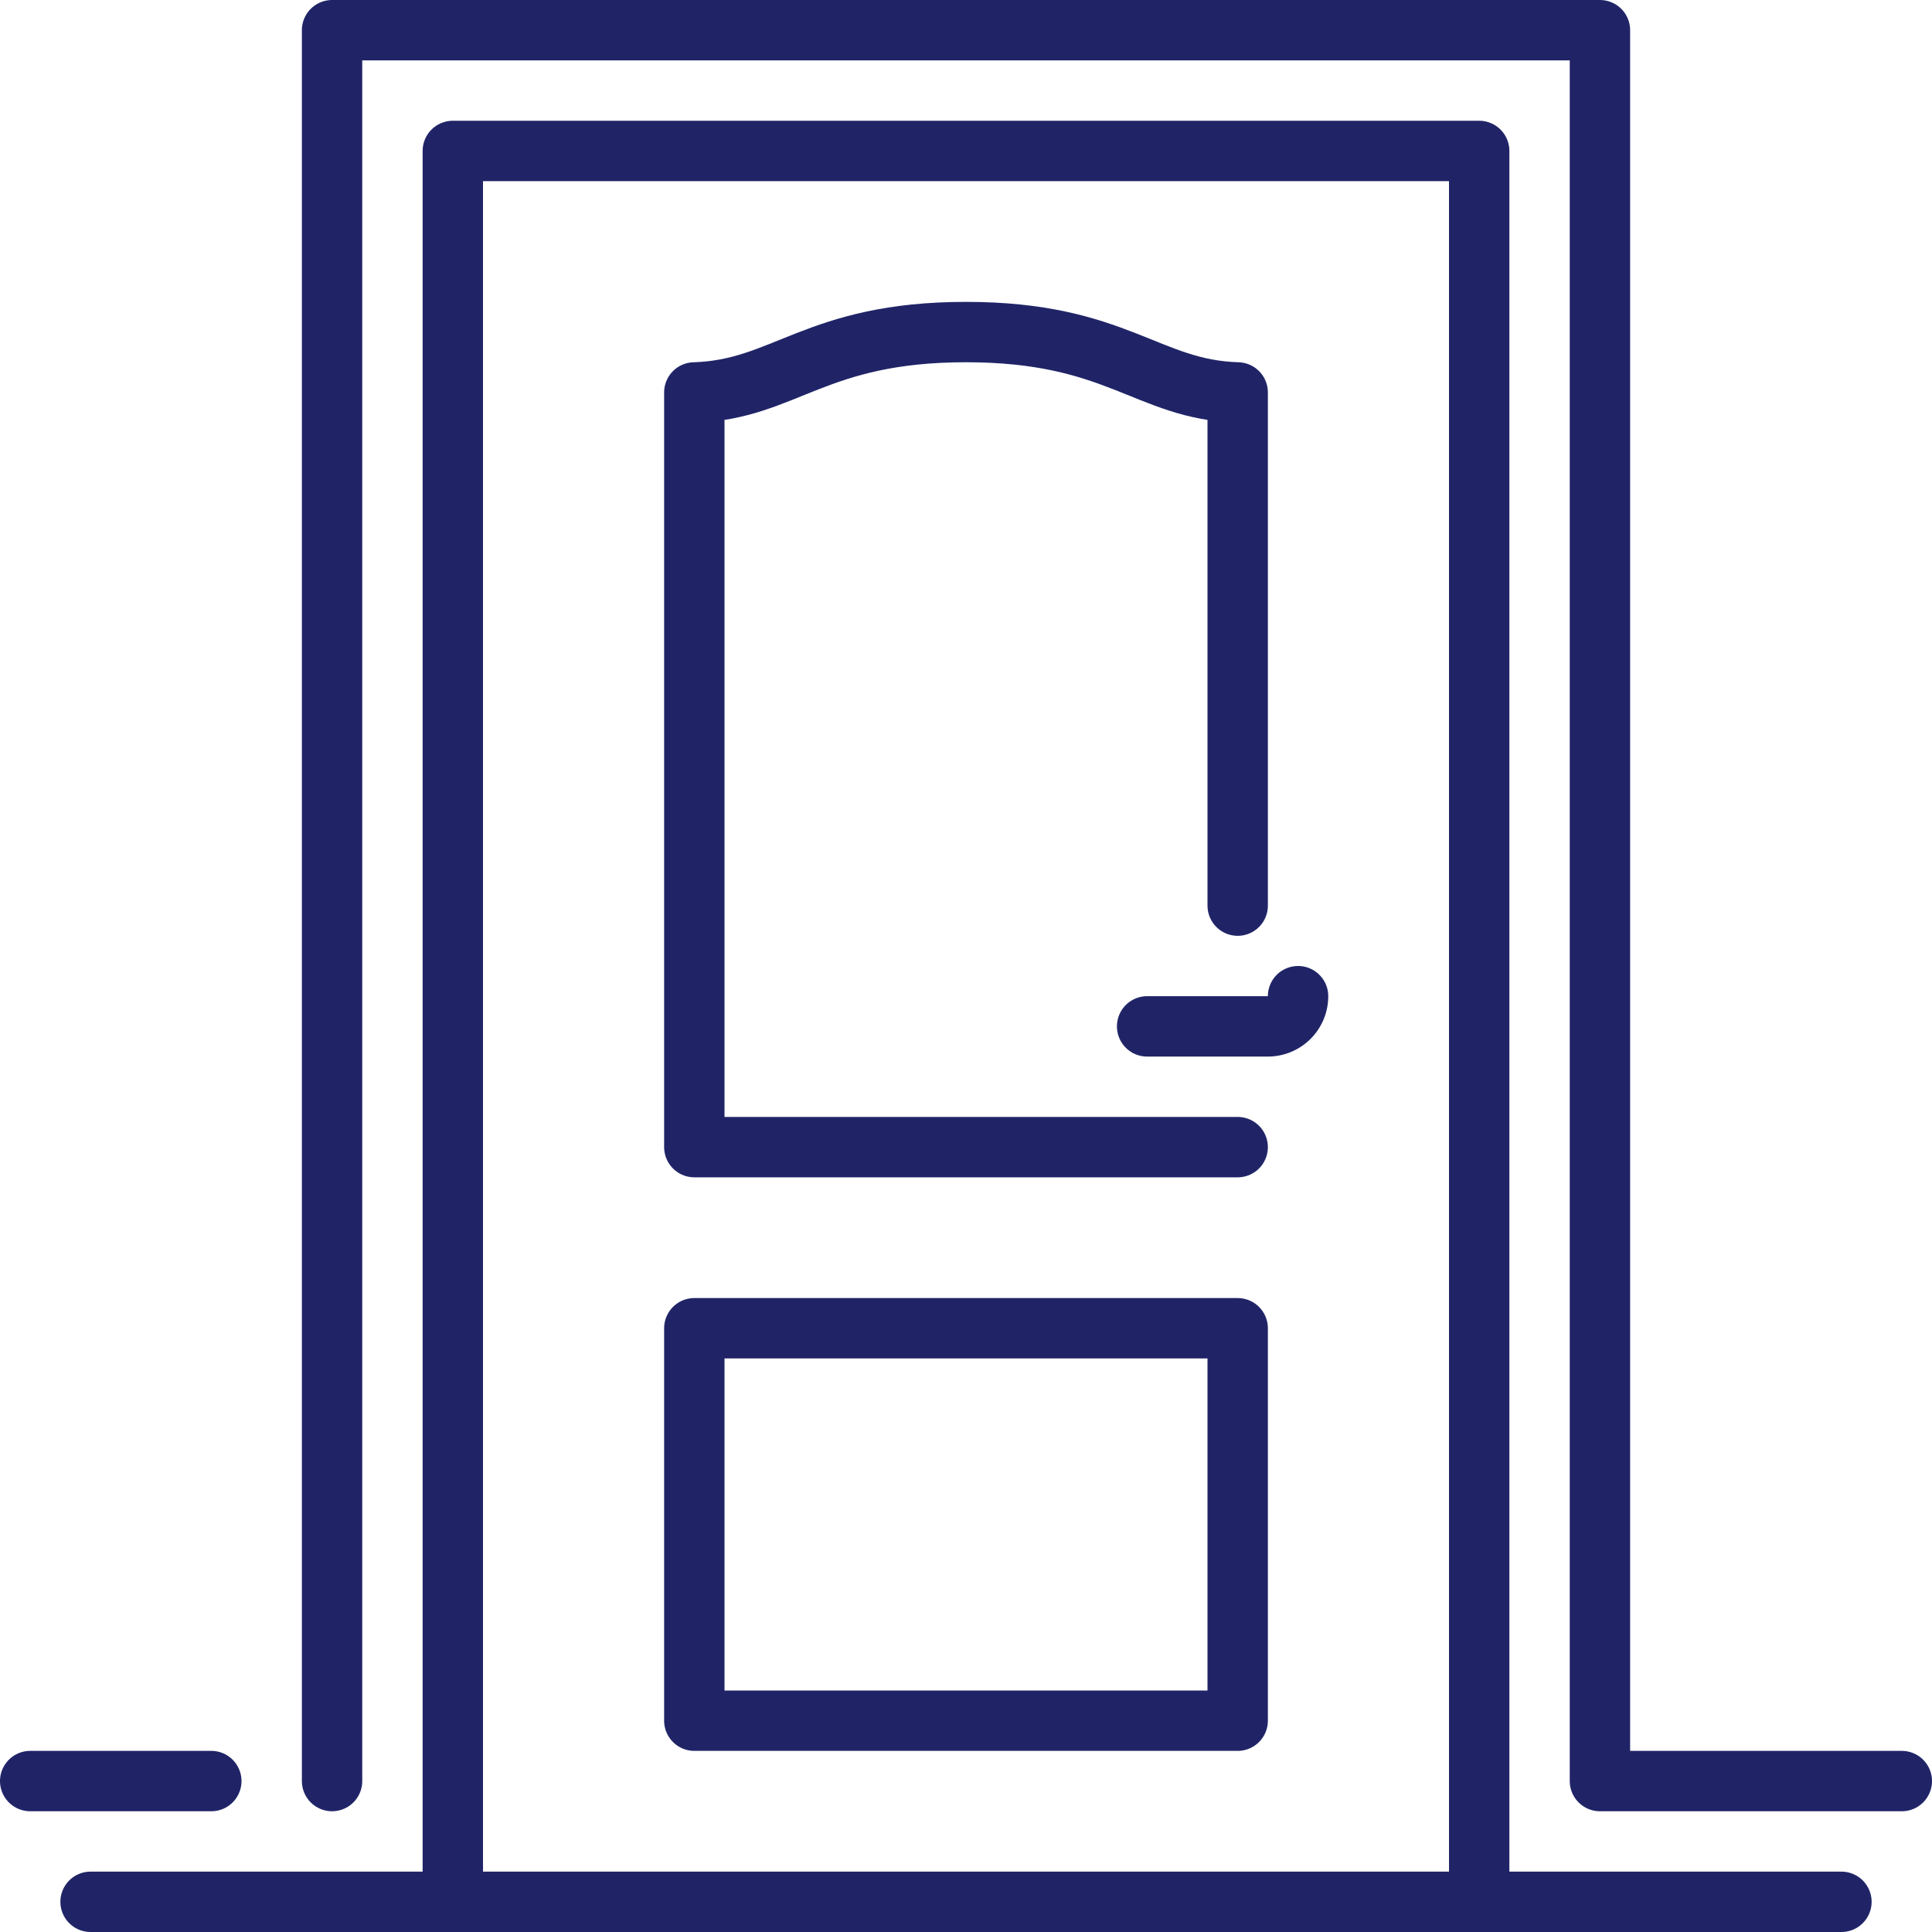 <svg xmlns="http://www.w3.org/2000/svg" viewBox="0 0 64 64"><defs><style>.cls-1{fill:none;stroke:#202467;stroke-linecap:round;stroke-linejoin:round;stroke-width:2px;}</style></defs><g id="Ebene_2" data-name="Ebene 2"><g id="Capa_1" data-name="Capa 1"><g id="door"><line class="cls-1" x1="3" y1="63" x2="61" y2="63"/><path class="cls-1" d="M41,30V13c-3-.09-4-2-9-2s-6,1.91-9,2V38H41"/><path class="cls-1" d="M32,44H23V57H41V44Z"/><polyline class="cls-1" points="15 63 15 5 49 5 49 63"/><polyline class="cls-1" points="11 59 11 1 53 1 53 59 63 59"/><path class="cls-1" d="M43,33a1,1,0,0,1-1,1H38"/><line class="cls-1" x1="7" y1="59" x2="1" y2="59"/></g></g></g></svg>